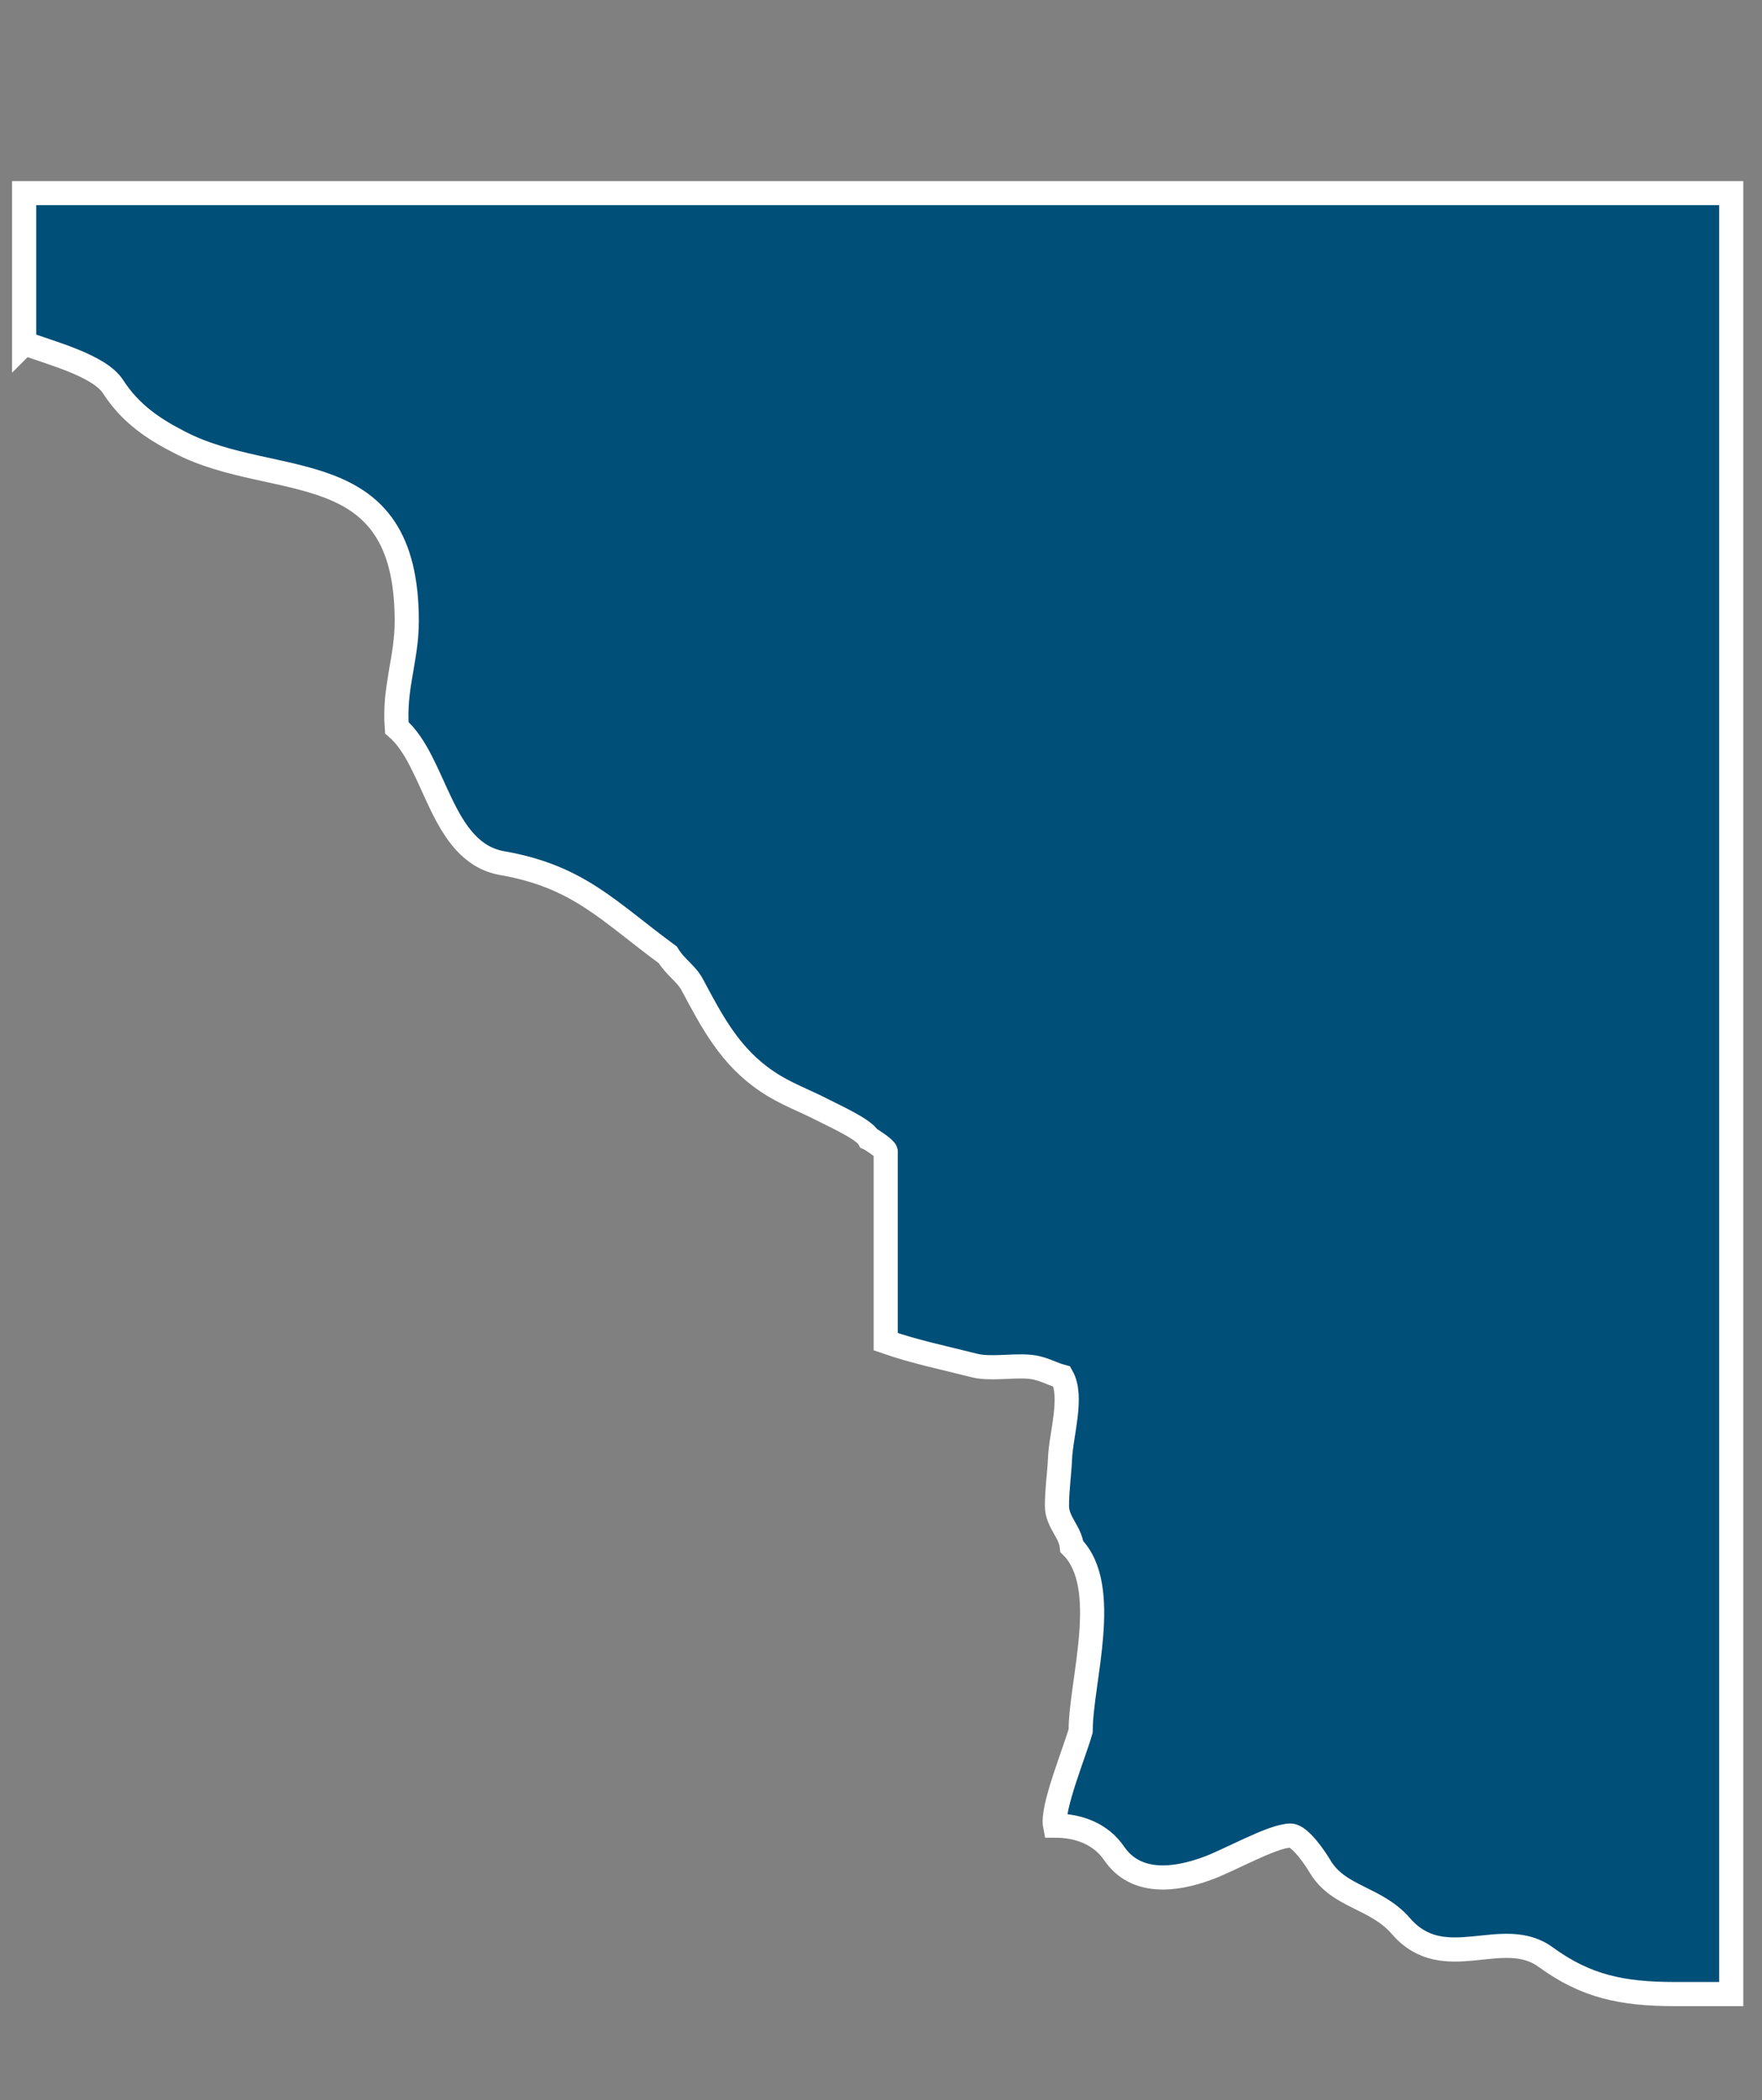 <svg width="73" height="87" viewBox="0 0 73 87" fill="none" xmlns="http://www.w3.org/2000/svg">
<rect x="0" y="0" width="73" height="87" fill="#808080" stroke="none"/>
<path fill-rule="evenodd" clip-rule="evenodd" d="M1.016 14.215C1.998 14.597 4.12 15.121 4.69 16.027C5.403 17.124 6.337 17.76 7.461 18.332C11.389 20.367 16.852 18.682 16.852 25.724C16.852 27.313 16.314 28.474 16.44 30.143C18.072 31.542 18.246 35.309 20.811 35.754C23.979 36.31 25.198 37.741 27.668 39.553C27.985 40.078 28.428 40.316 28.682 40.793C29.521 42.367 30.265 43.781 31.786 44.799C32.53 45.307 33.354 45.593 34.114 45.991C34.541 46.213 35.792 46.77 35.998 47.151C36.077 47.183 36.663 47.565 36.695 47.692V55.576C37.93 56.005 39.118 56.244 40.369 56.562C40.987 56.721 41.921 56.562 42.57 56.609C43.172 56.641 43.52 56.895 43.996 57.023C44.471 57.865 43.948 59.455 43.916 60.44C43.885 61.092 43.79 61.712 43.79 62.379C43.79 63.047 44.344 63.444 44.407 64.064C46.054 65.718 44.772 69.66 44.772 71.694C44.518 72.6 43.568 74.889 43.711 75.621C44.724 75.621 45.627 75.986 46.165 76.781C47.052 78.069 48.651 77.894 49.998 77.401C50.868 77.099 52.721 76.034 53.466 76.034C53.862 76.034 54.511 77.004 54.685 77.305C55.461 78.609 56.997 78.577 58.042 79.785C59.832 81.852 62.255 79.753 64.044 81.073C65.707 82.281 67.196 82.599 69.397 82.599H71.725V8H1V14.231L1.016 14.215Z" fill="#004F78" stroke="white" stroke-miterlimit="3.86"/>
</svg>
